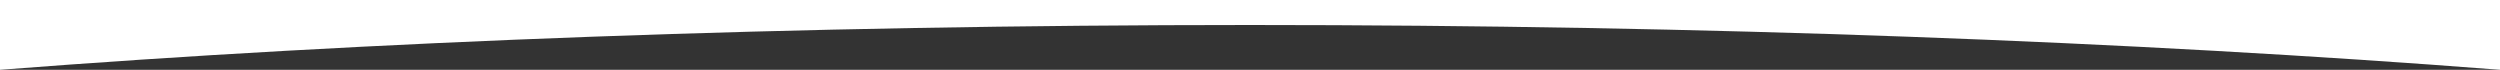 <?xml version="1.0" encoding="UTF-8"?> <!-- Generator: Adobe Illustrator 26.3.1, SVG Export Plug-In . SVG Version: 6.00 Build 0) --> <svg xmlns="http://www.w3.org/2000/svg" xmlns:xlink="http://www.w3.org/1999/xlink" id="Layer_1" x="0px" y="0px" viewBox="0 0 3840 107.2" style="enable-background:new 0 0 3840 107.2;" xml:space="preserve"><rect x="0" y="0" width="3840" height="107.2" fill="#333333" stroke="none"/> <style type="text/css"> .st0{fill:#FFFFFF;} </style> <g> <g> <path class="st0" d="M3840,107.2V0H0v107.2c563.6-43.7,1219.7-68.8,1920-68.8S3276.4,63.5,3840,107.2z"></path> </g> </g> </svg> 